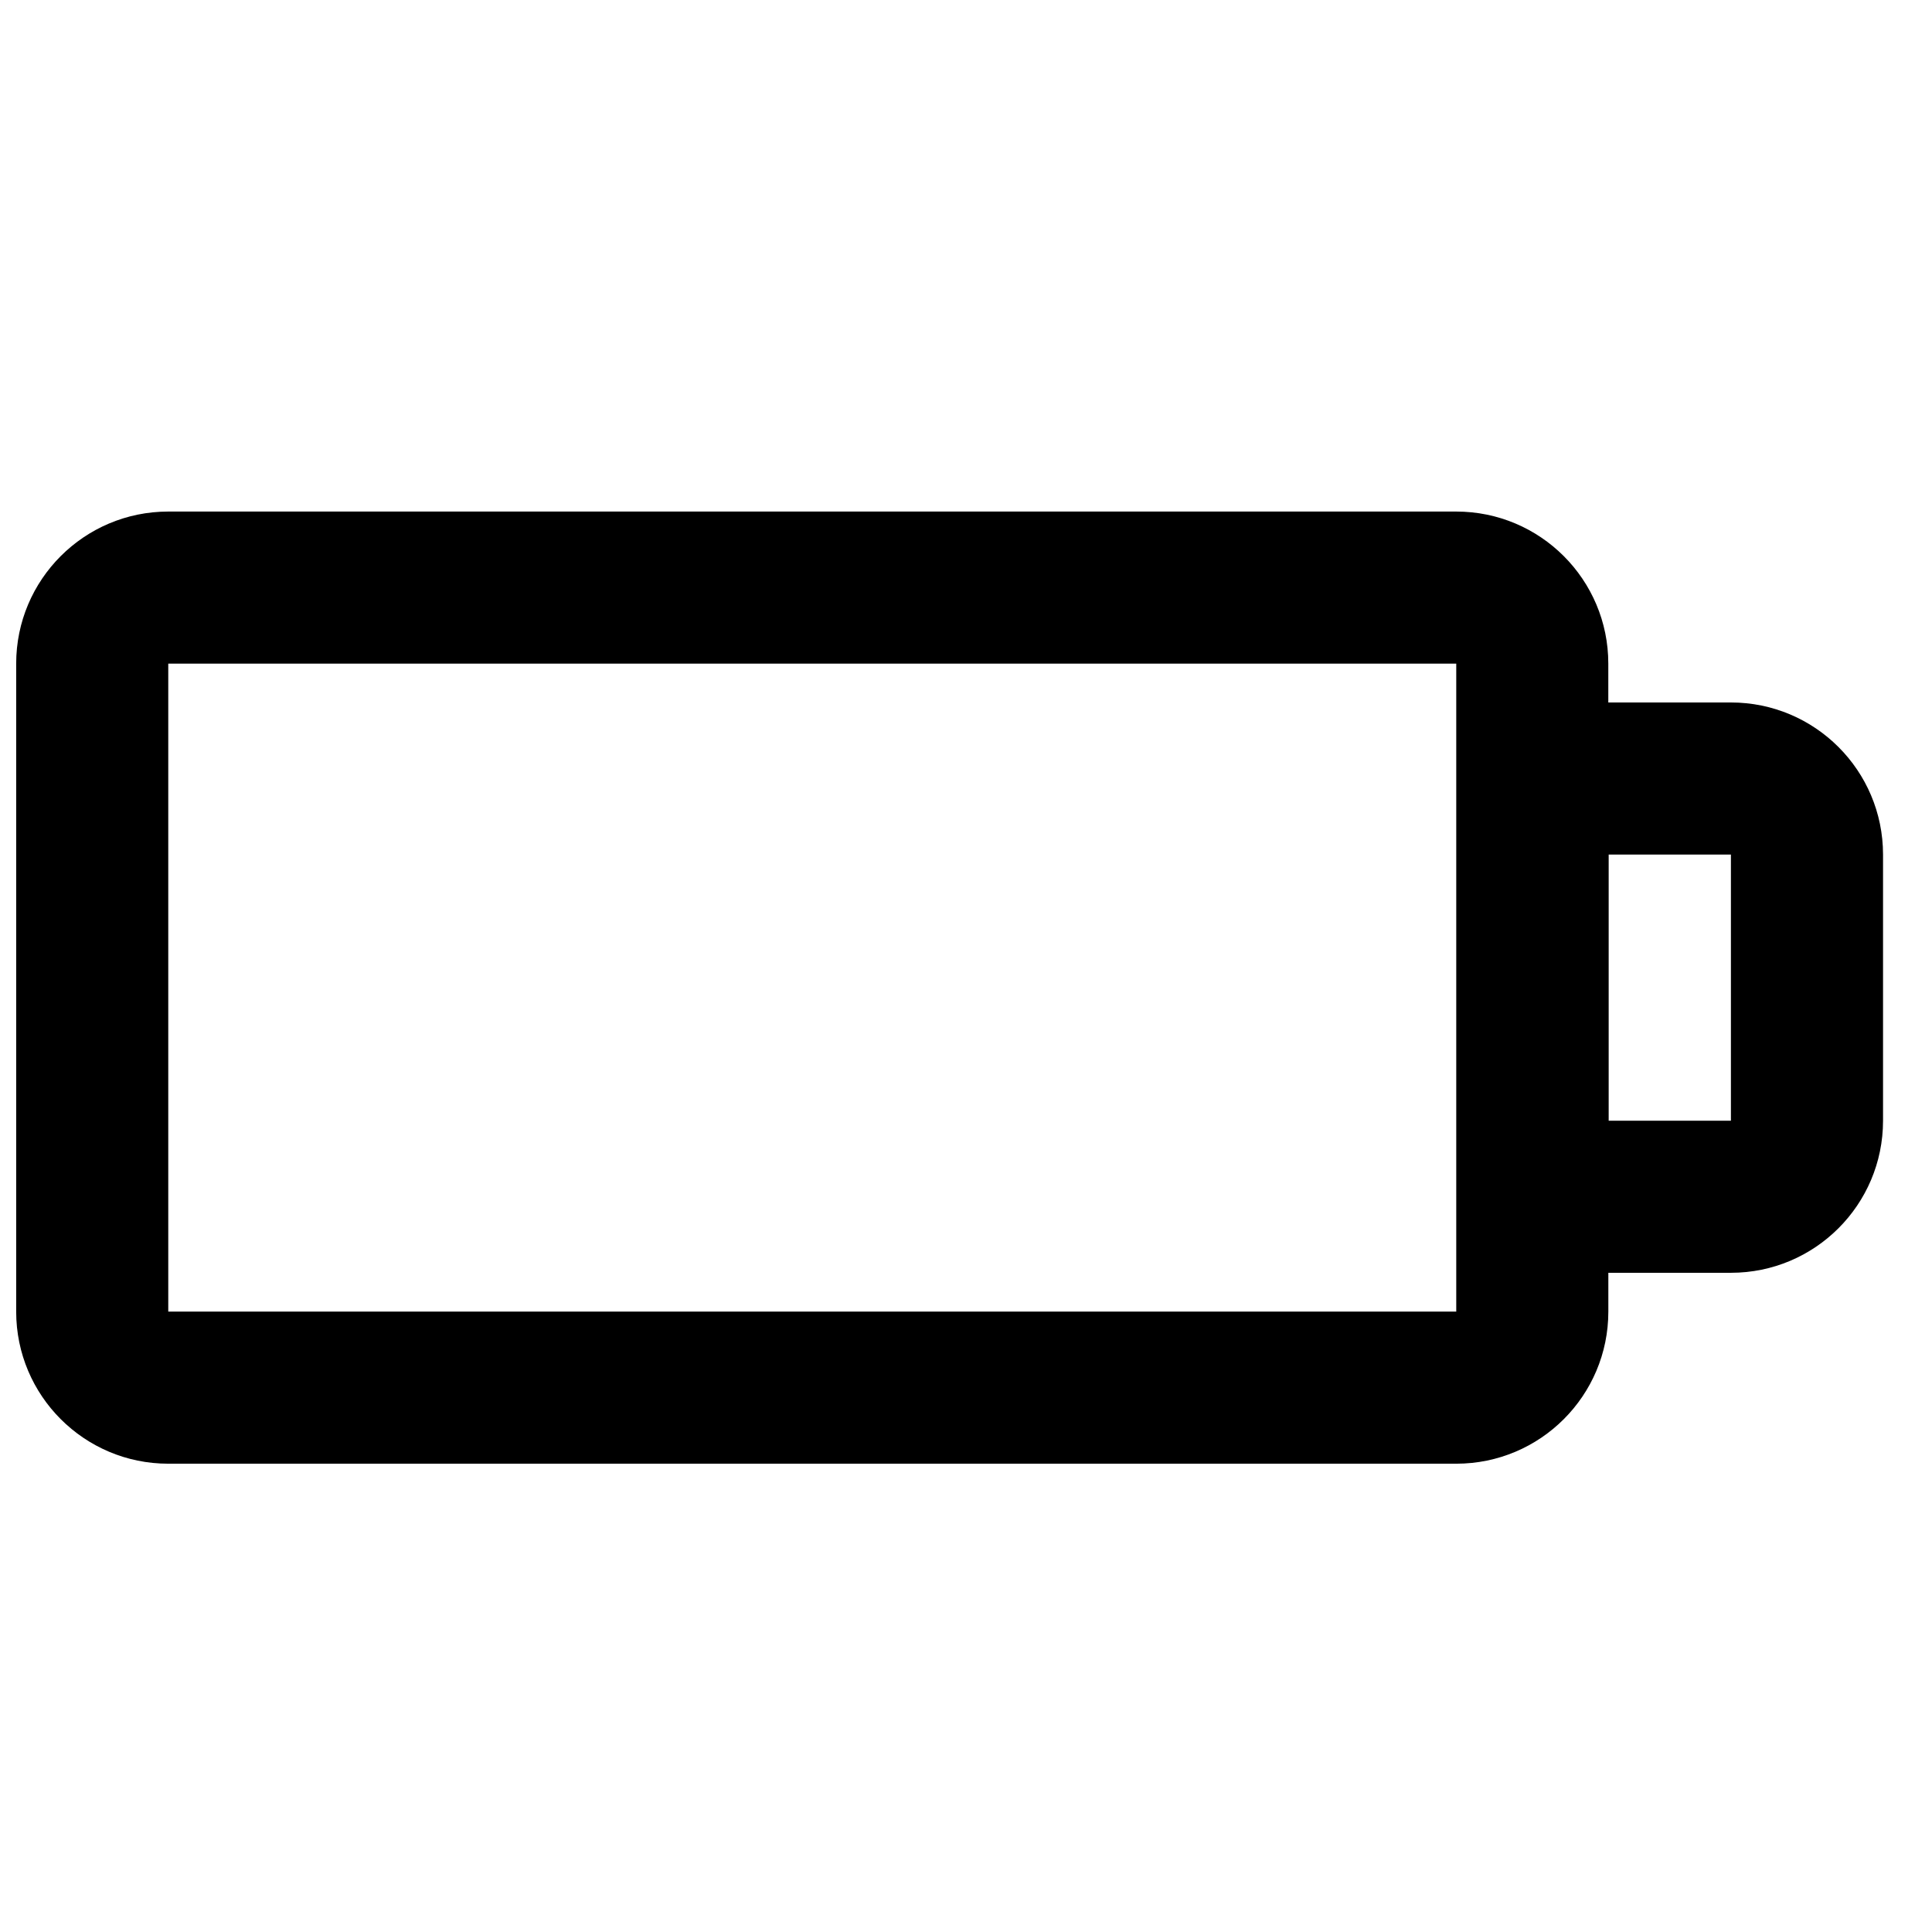 <?xml version="1.0" encoding="UTF-8"?>
<!-- Uploaded to: SVG Repo, www.svgrepo.com, Generator: SVG Repo Mixer Tools -->
<svg width="800px" height="800px" version="1.1" viewBox="144 144 512 512" xmlns="http://www.w3.org/2000/svg">
 <defs>
  <clipPath id="a">
   <path d="m148.09 279h495.91v253h-495.91z"/>
  </clipPath>
 </defs>
 <g clip-path="url(#a)">
  <path d="m602.71 330.16h-32.395c-0.031 0-0.059 0.004-0.098 0.004v-10.293c0-22.258-18.043-40.305-40.305-40.305h-341.32c-22.258 0-40.305 18.047-40.305 40.305v171.72c0 22.258 18.047 40.305 40.305 40.305h341.33c22.262 0 40.305-18.047 40.305-40.305v-10.293c0.035 0 0.066 0.004 0.098 0.004h32.395c22.258 0 40.305-18.047 40.305-40.305v-70.535c-0.008-22.262-18.055-40.301-40.312-40.301zm-72.789 161.43h-341.33v-171.72h341.33zm72.789-50.594h-32.395v-70.535h32.395z"/>
 </g>
</svg>